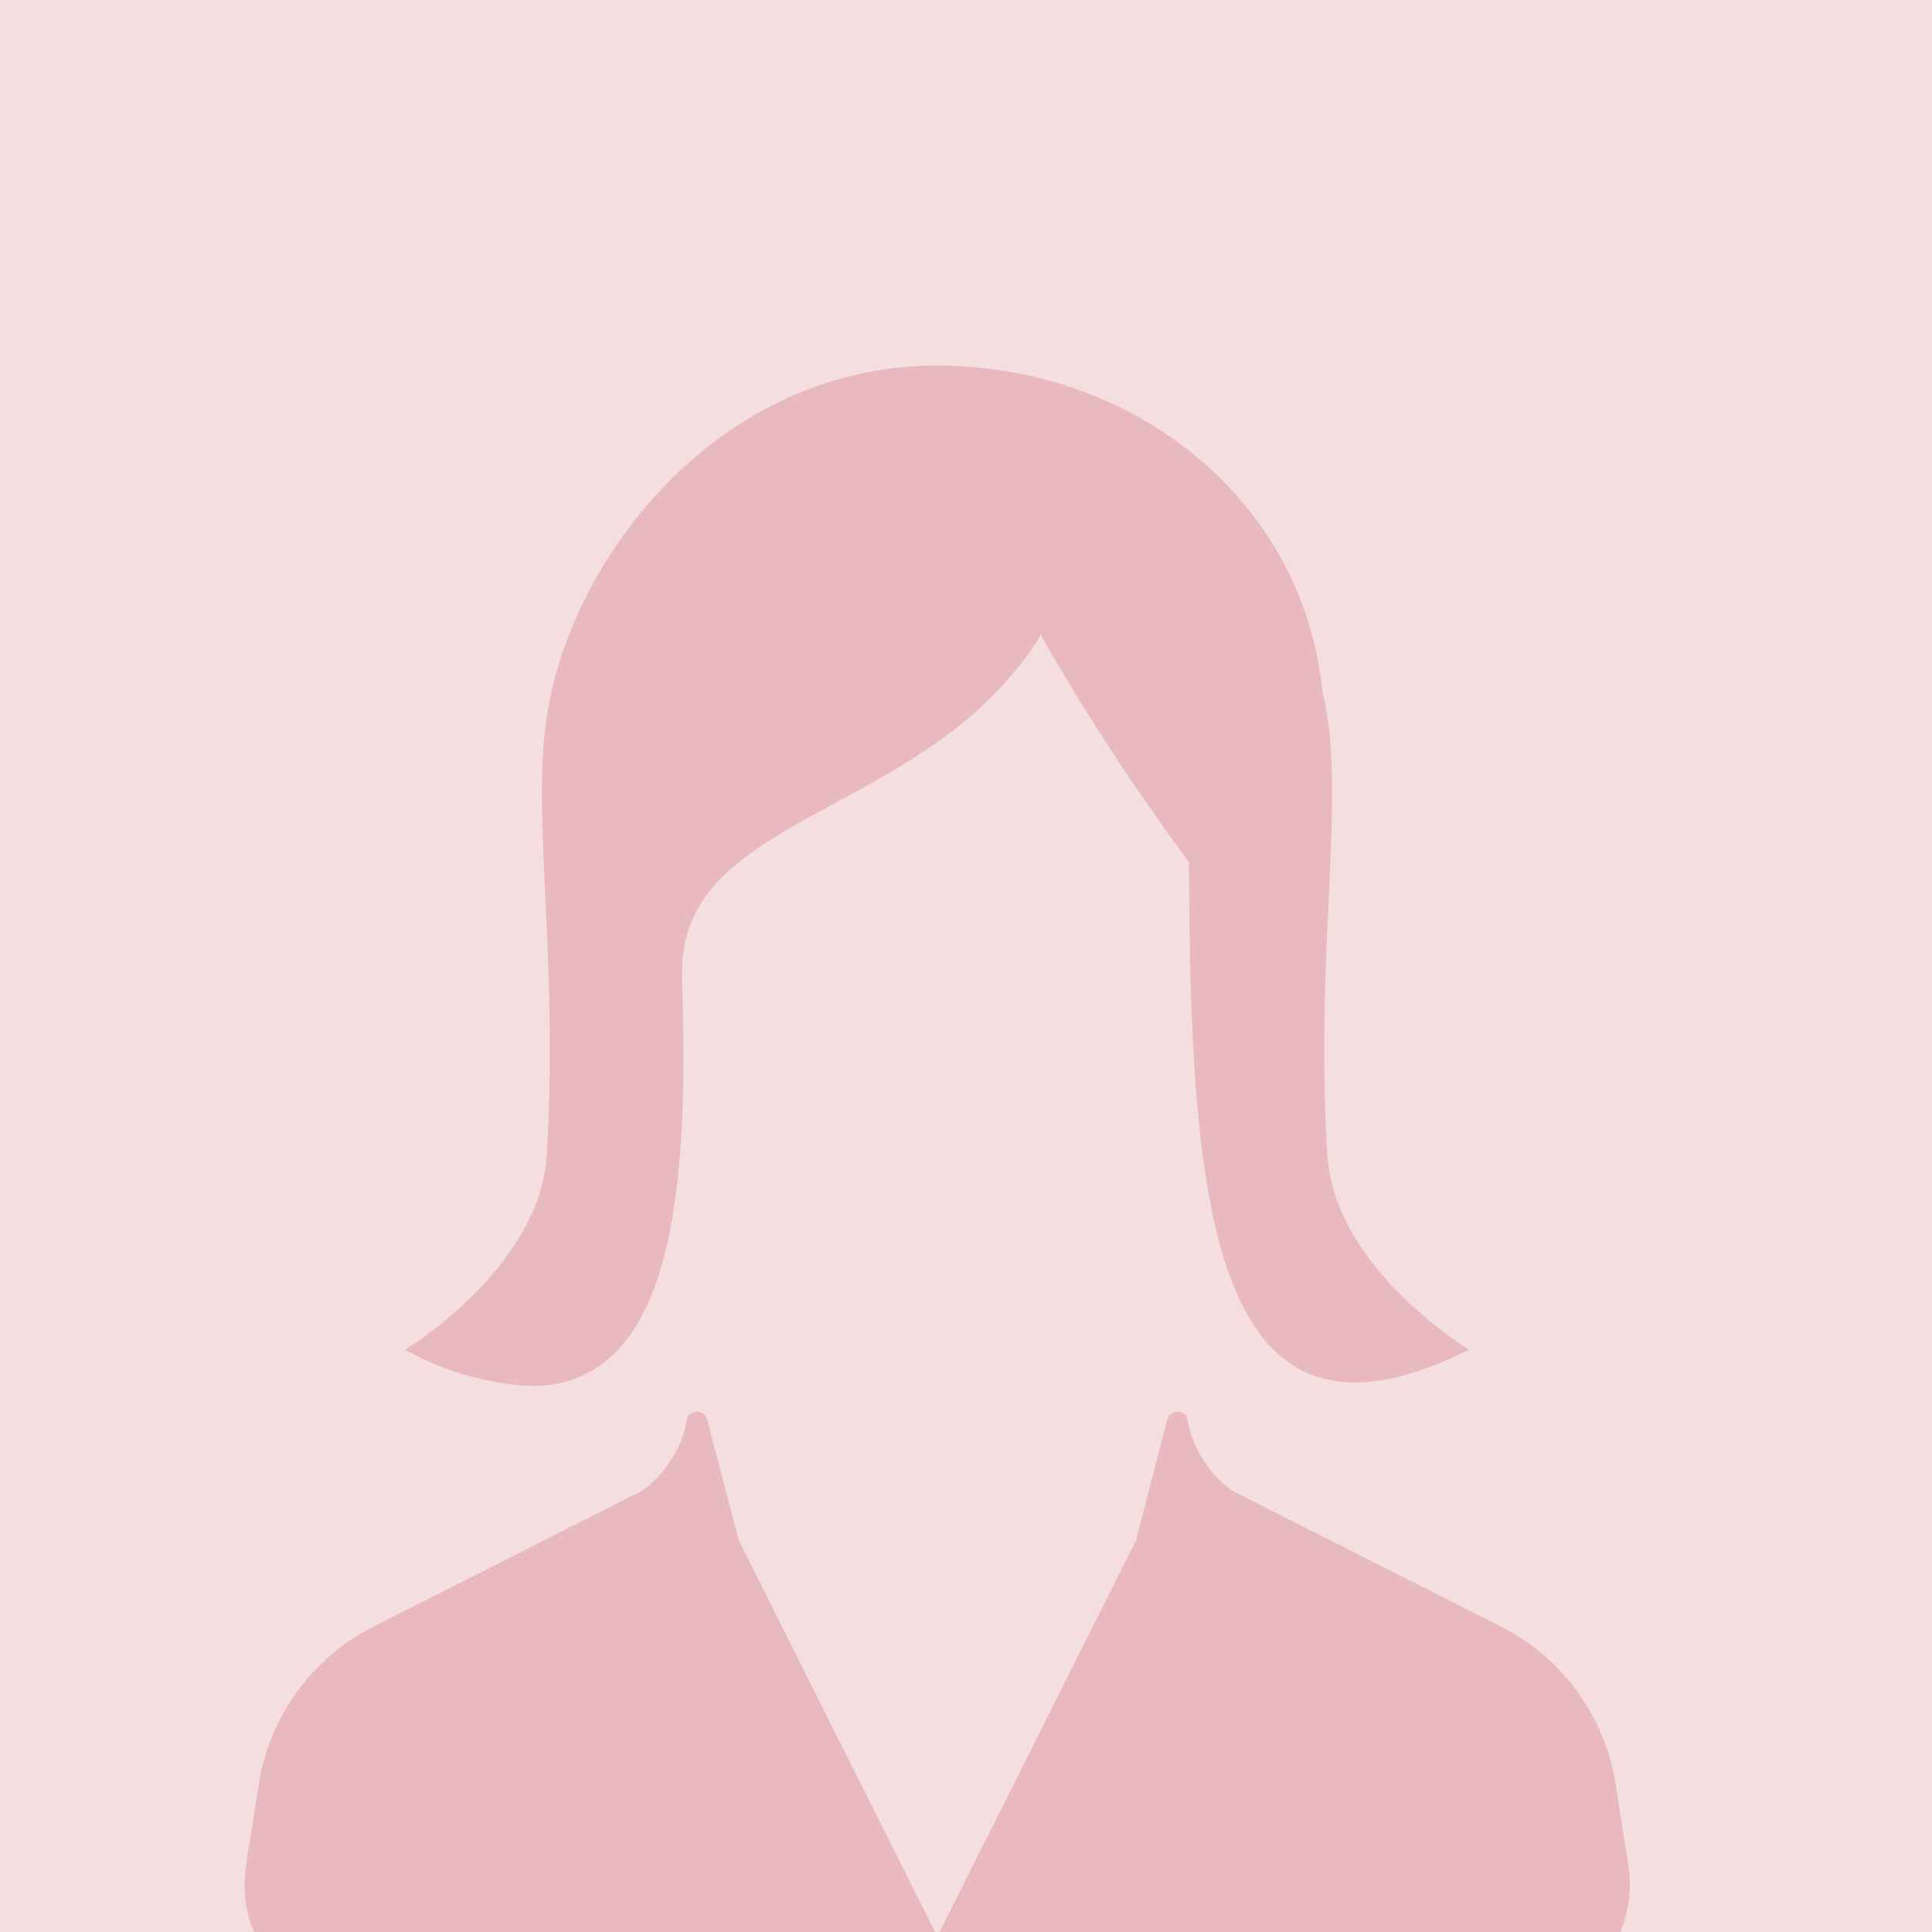 <svg xmlns="http://www.w3.org/2000/svg" width="50" height="50" viewBox="0 0 50 50">
  <g id="women" transform="translate(-381 -1172)">
    <rect id="長方形_90" data-name="長方形 90" width="50" height="50" transform="translate(381 1172)" fill="#e8babd" opacity="0.47"/>
    <path id="交差_3" data-name="交差 3" d="M-2130.684,143l5.083-10.133.809-3.127a.283.283,0,0,1,.232-.2.283.283,0,0,1,.278.128,2.925,2.925,0,0,0,1.18,1.918l6.945,3.508a5.541,5.541,0,0,1,2.971,4.09l.329,2.1a3.088,3.088,0,0,1,.035.449v.055a3.094,3.094,0,0,1-.244,1.212Zm-17.742,0a3.113,3.113,0,0,1-.243-1.218v-.021a3.343,3.343,0,0,1,.036-.478l.328-2.109a5.547,5.547,0,0,1,2.982-4.082l6.934-3.508a2.931,2.931,0,0,0,1.182-1.918.283.283,0,0,1,.278-.128.279.279,0,0,1,.23.2l.818,3.127L-2130.8,143Zm3.912-15.069s3.481-2.1,3.662-5.035c.31-5.035-.391-8.716,0-11.335.609-4.118,4.446-9.1,10.108-9.1h.026c5.073.018,9.454,3.472,9.944,8.453a5.426,5.426,0,0,1,.127.645c.391,2.618-.308,6.3,0,11.335.183,2.935,3.664,5.035,3.664,5.035-6.581,3.29-7.226-3.435-7.244-12.615a58.1,58.1,0,0,1-3.837-5.881c-2.926,4.763-9.433,4.572-9.28,8.843h-.009c.2,5.52-.219,10.595-3.9,10.595A7.494,7.494,0,0,1-2144.514,127.931Z" transform="translate(2536 1079)" fill="#e8babd"/>
  </g>
</svg>
